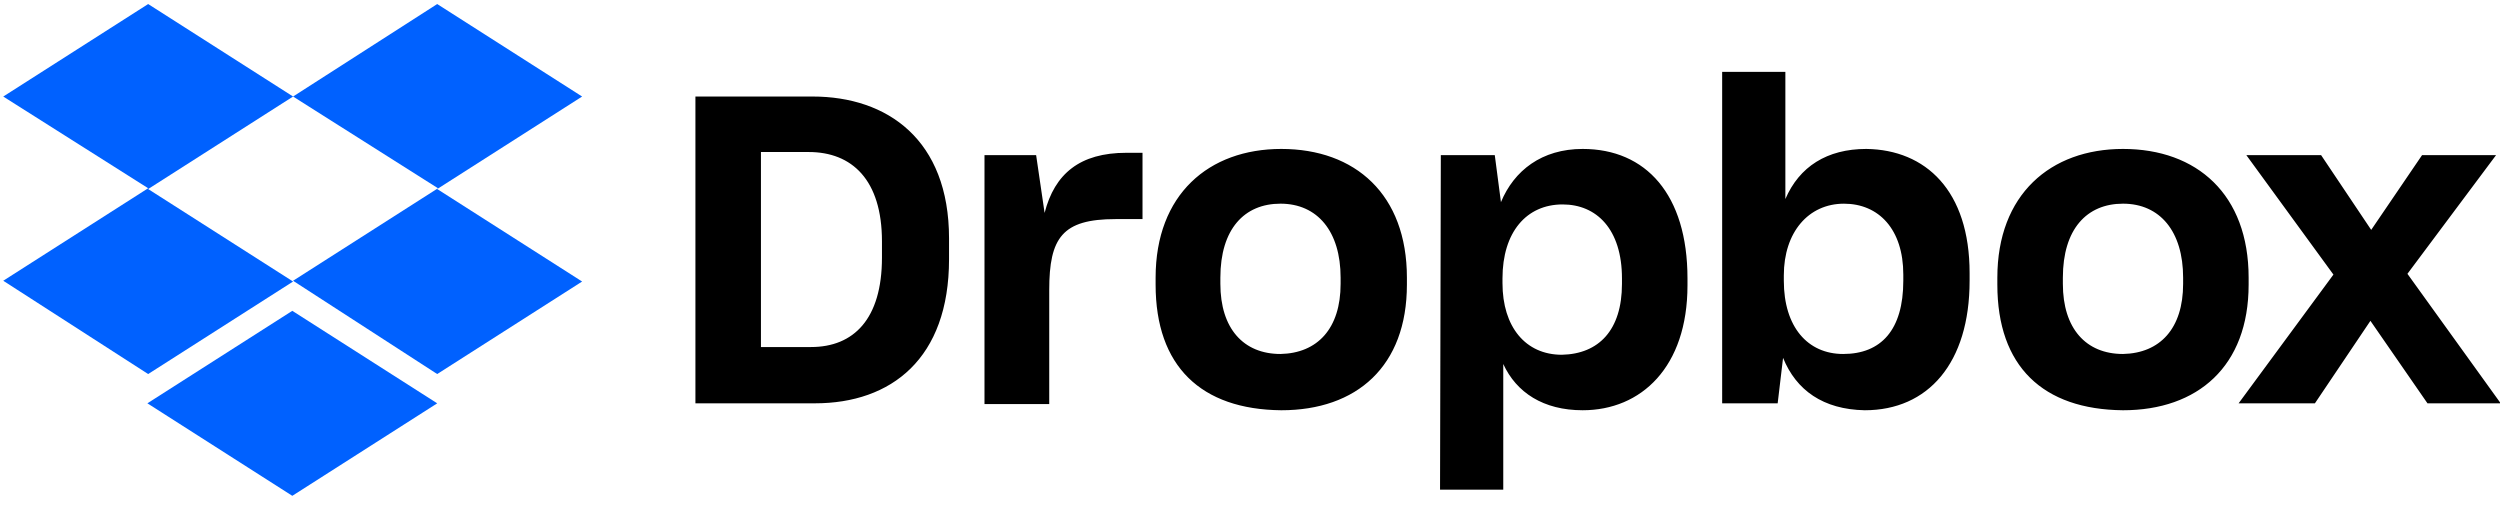 <svg xmlns="http://www.w3.org/2000/svg" width="177" height="36"><g fill-rule="nonzero" fill="none"><path d="M20.749 6.834l-10.26 6.55 10.26 6.548-10.26 6.55L.23 19.877l10.26-6.55L.23 6.835 10.49.286l10.26 6.548zm-10.314 21.72l10.26-6.548 10.26 6.549-10.26 6.549-10.26-6.55zm10.314-8.676l10.26-6.55-10.26-6.494L30.954.286l10.26 6.548-10.26 6.55 10.26 6.548-10.26 6.55-10.205-6.604z" fill="#0061FF"></path><path d="M49.237 6.834h8.295c5.294 0 9.66 3.057 9.66 10.042v1.474c0 7.04-4.093 10.205-9.496 10.205h-8.46V6.835zm4.638 3.93V24.57h3.548c3.001 0 5.02-1.965 5.02-6.33v-1.147c0-4.366-2.128-6.33-5.184-6.33h-3.384zm15.772.218h3.711l.6 4.093c.71-2.783 2.511-4.257 5.786-4.257h1.146v4.694h-1.91c-3.766 0-4.694 1.31-4.694 5.02v8.078h-4.584V10.982h-.055zm12.17 9.169v-.492c0-5.894 3.766-9.114 8.896-9.114 5.24 0 8.896 3.22 8.896 9.114v.492c0 5.784-3.548 8.895-8.896 8.895-5.676-.054-8.896-3.11-8.896-8.895zm13.098-.055v-.437c0-3.274-1.637-5.239-4.257-5.239-2.565 0-4.256 1.801-4.256 5.24v.436c0 3.165 1.637 4.966 4.256 4.966 2.62-.054 4.257-1.8 4.257-4.966zm7.095-9.114h3.82l.437 3.33c.927-2.238 2.892-3.767 5.784-3.767 4.476 0 7.423 3.22 7.423 9.169v.491c0 5.785-3.275 8.841-7.423 8.841-2.783 0-4.693-1.255-5.62-3.274v8.895h-4.476l.055-23.685zm12.825 9.114v-.382c0-3.493-1.801-5.24-4.202-5.24-2.565 0-4.257 1.965-4.257 5.24v.327c0 3.111 1.637 5.076 4.202 5.076 2.62-.055 4.257-1.747 4.257-5.021zm11.406 5.24l-.382 3.219h-3.93V5.088h4.475v9.005c.983-2.292 2.947-3.548 5.73-3.548 4.203.055 7.314 2.947 7.314 8.787v.546c0 5.84-2.947 9.168-7.422 9.168-2.947-.054-4.858-1.419-5.785-3.71zm8.513-5.458v-.437c0-3.22-1.746-5.02-4.202-5.02-2.51 0-4.257 2.018-4.257 5.075v.382c0 3.274 1.692 5.184 4.203 5.184 2.674 0 4.256-1.692 4.256-5.184zm6.658.273v-.492c0-5.894 3.766-9.114 8.896-9.114 5.239 0 8.895 3.22 8.895 9.114v.492c0 5.784-3.601 8.895-8.895 8.895-5.676-.054-8.896-3.11-8.896-8.895zm13.153-.055v-.437c0-3.274-1.638-5.239-4.257-5.239-2.565 0-4.257 1.801-4.257 5.24v.436c0 3.165 1.637 4.966 4.257 4.966 2.62-.054 4.257-1.8 4.257-4.966zm10.642-.655l-6.167-8.459h5.293l3.548 5.294 3.602-5.294h5.239l-6.276 8.404 6.603 9.169h-5.184l-4.039-5.84-3.93 5.84h-5.402l6.713-9.114z" fill="#000"></path></g></svg>